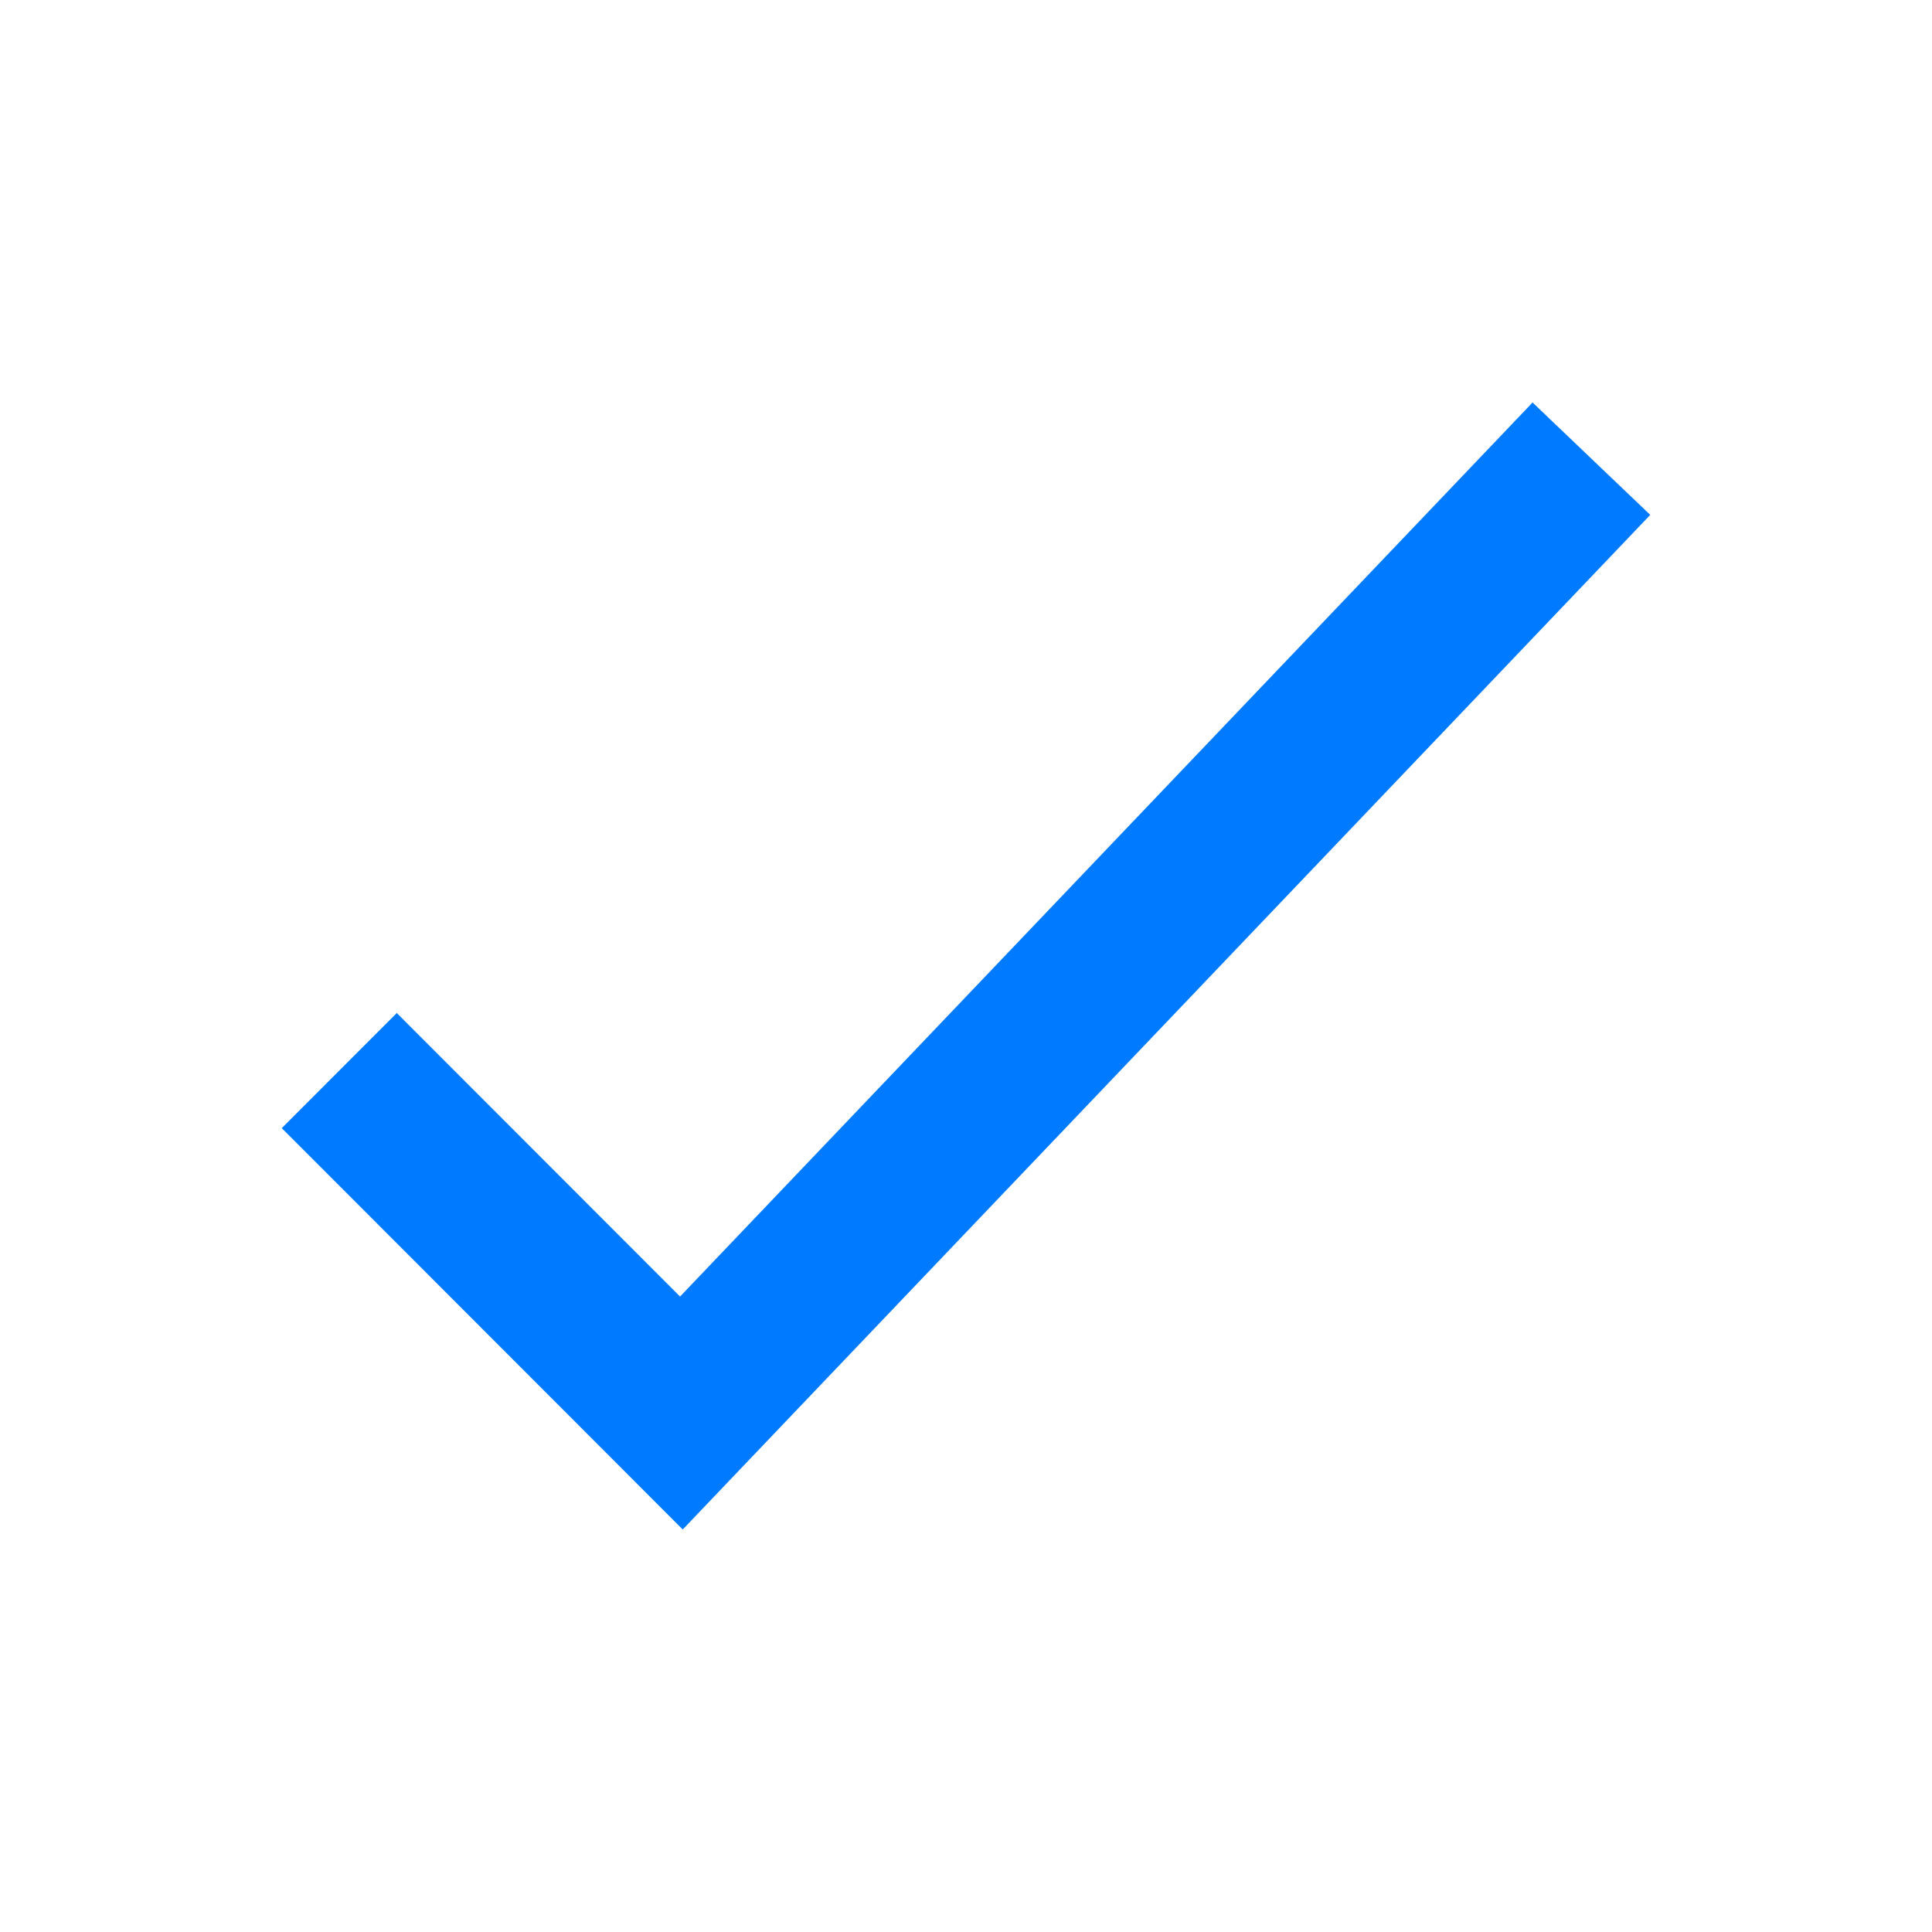 <svg width="24" height="24" viewBox="0 0 24 24" fill="none" xmlns="http://www.w3.org/2000/svg">
<path fill-rule="evenodd" clip-rule="evenodd" d="M20.5 6.396L8.481 19L3.5 14.014L4.929 12.584L8.448 16.106L19.038 5L20.5 6.396Z" fill="#007bff"/>
</svg>